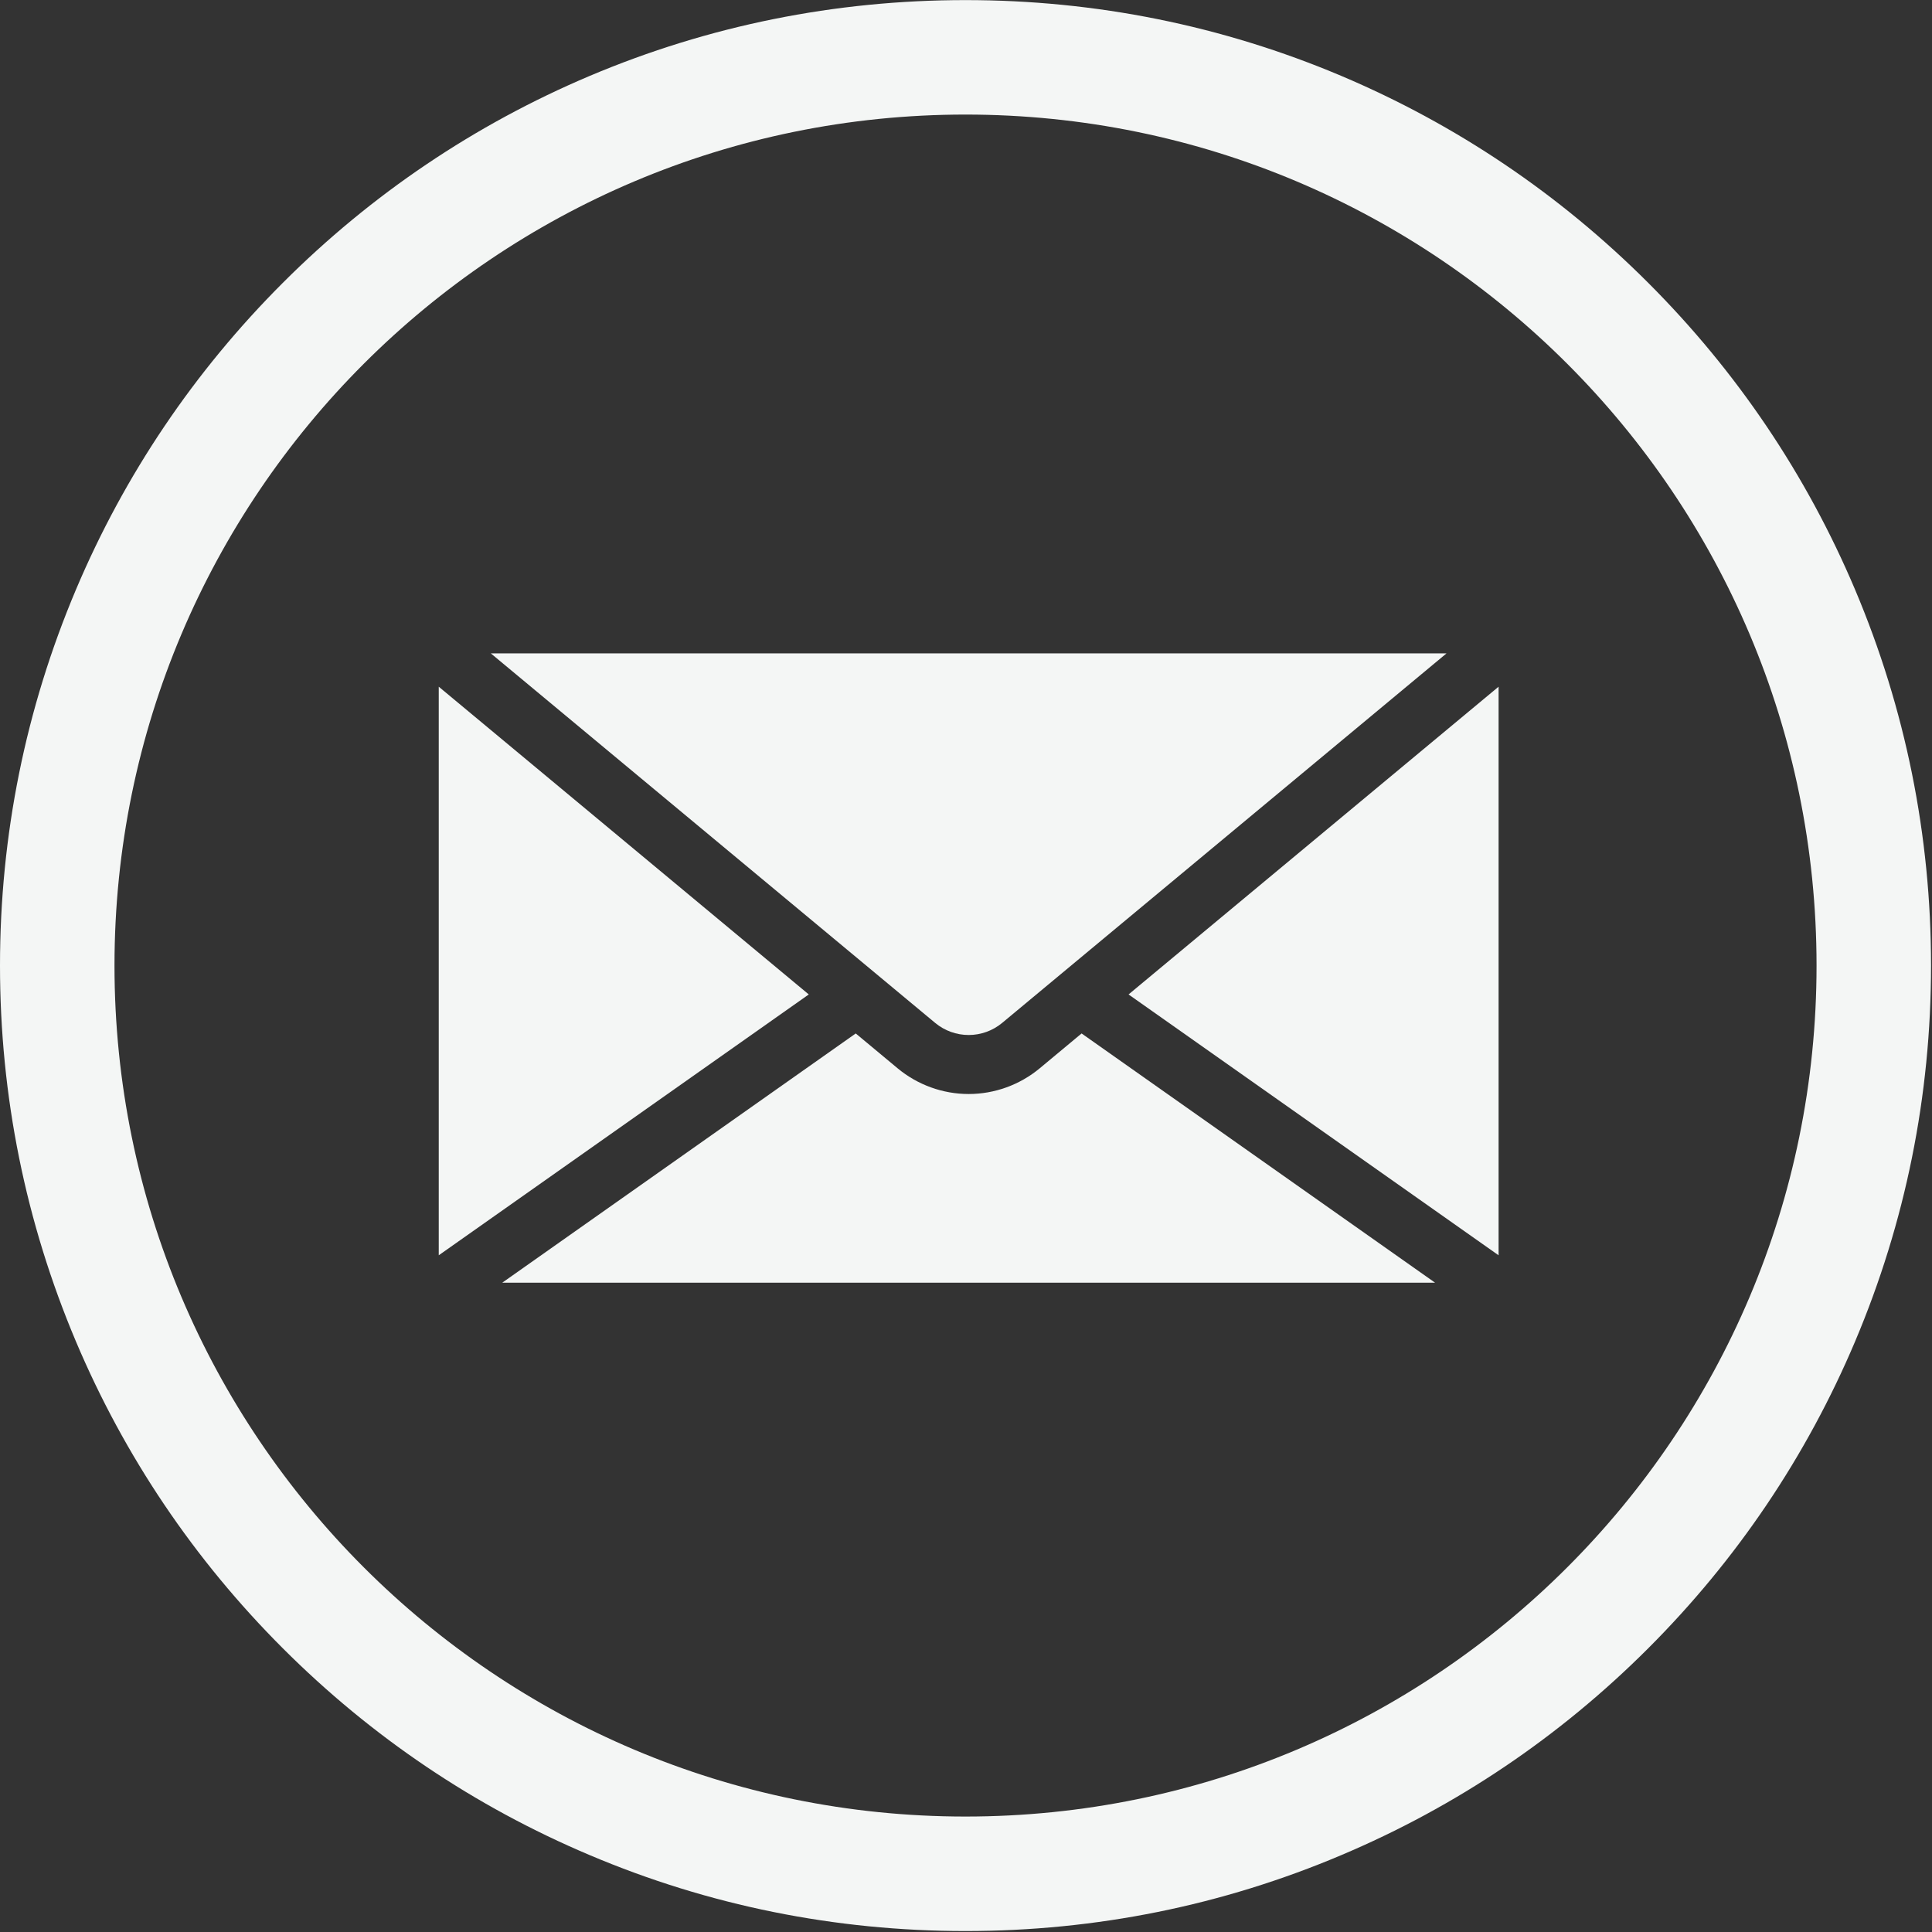 <?xml version="1.0" encoding="UTF-8" standalone="no"?><svg xmlns="http://www.w3.org/2000/svg" xmlns:xlink="http://www.w3.org/1999/xlink" fill="#000000" height="82.6" preserveAspectRatio="xMidYMid meet" version="1" viewBox="0.0 0.0 82.6 82.6" width="82.6" zoomAndPan="magnify"><rect x="0.0" y="0.0" width="82.6" height="82.6" fill="#333333" stroke="none"/><defs><clipPath id="a"><path d="M 0 0 L 82.559 0 L 82.559 82.559 L 0 82.559 Z M 0 0"/></clipPath></defs><g><g id="change1_2"><path d="M 64.07 53.668 L 64.07 29.359 L 48.25 42.516 Z M 64.07 53.668" fill="#f4f6f5"/></g><g id="change1_3"><path d="M 41.414 44.25 C 41.934 44.25 42.438 44.07 42.84 43.738 L 61.844 27.934 L 20.984 27.934 L 39.988 43.738 C 40.391 44.07 40.895 44.25 41.414 44.25" fill="#f4f6f5"/></g><g id="change1_4"><path d="M 44.449 45.676 C 43.598 46.383 42.52 46.773 41.414 46.773 C 40.309 46.773 39.23 46.383 38.379 45.676 L 36.586 44.184 L 21.473 54.84 L 61.355 54.84 L 46.242 44.184 L 44.449 45.676" fill="#f4f6f5"/></g><g id="change1_5"><path d="M 18.758 29.359 L 18.758 53.668 L 34.578 42.516 Z M 18.758 29.359" fill="#f4f6f5"/></g><g clip-path="url(#a)" id="change1_1"><path d="M 41.277 77.664 C 21.184 77.664 4.895 61.375 4.895 41.281 C 4.895 21.188 21.184 4.898 41.277 4.898 C 61.375 4.898 77.664 21.188 77.664 41.281 C 77.664 61.375 61.375 77.664 41.277 77.664 Z M 70.469 12.094 C 66.68 8.305 62.266 5.328 57.348 3.246 C 52.258 1.094 46.848 0.004 41.277 0.004 C 35.707 0.004 30.301 1.094 25.211 3.246 C 20.293 5.328 15.879 8.305 12.09 12.094 C 8.301 15.883 5.324 20.297 3.246 25.211 C 1.094 30.305 0 35.711 0 41.281 C 0 46.852 1.094 52.258 3.246 57.352 C 5.324 62.266 8.301 66.68 12.09 70.469 C 15.879 74.258 20.293 77.234 25.211 79.312 C 30.301 81.469 35.707 82.559 41.277 82.559 C 46.848 82.559 52.258 81.469 57.348 79.312 C 62.266 77.234 66.68 74.258 70.469 70.469 C 74.258 66.68 77.234 62.266 79.312 57.352 C 81.465 52.258 82.559 46.852 82.559 41.281 C 82.559 35.711 81.465 30.305 79.312 25.211 C 77.234 20.297 74.258 15.883 70.469 12.094" fill="#f4f6f5"/></g></g></svg>